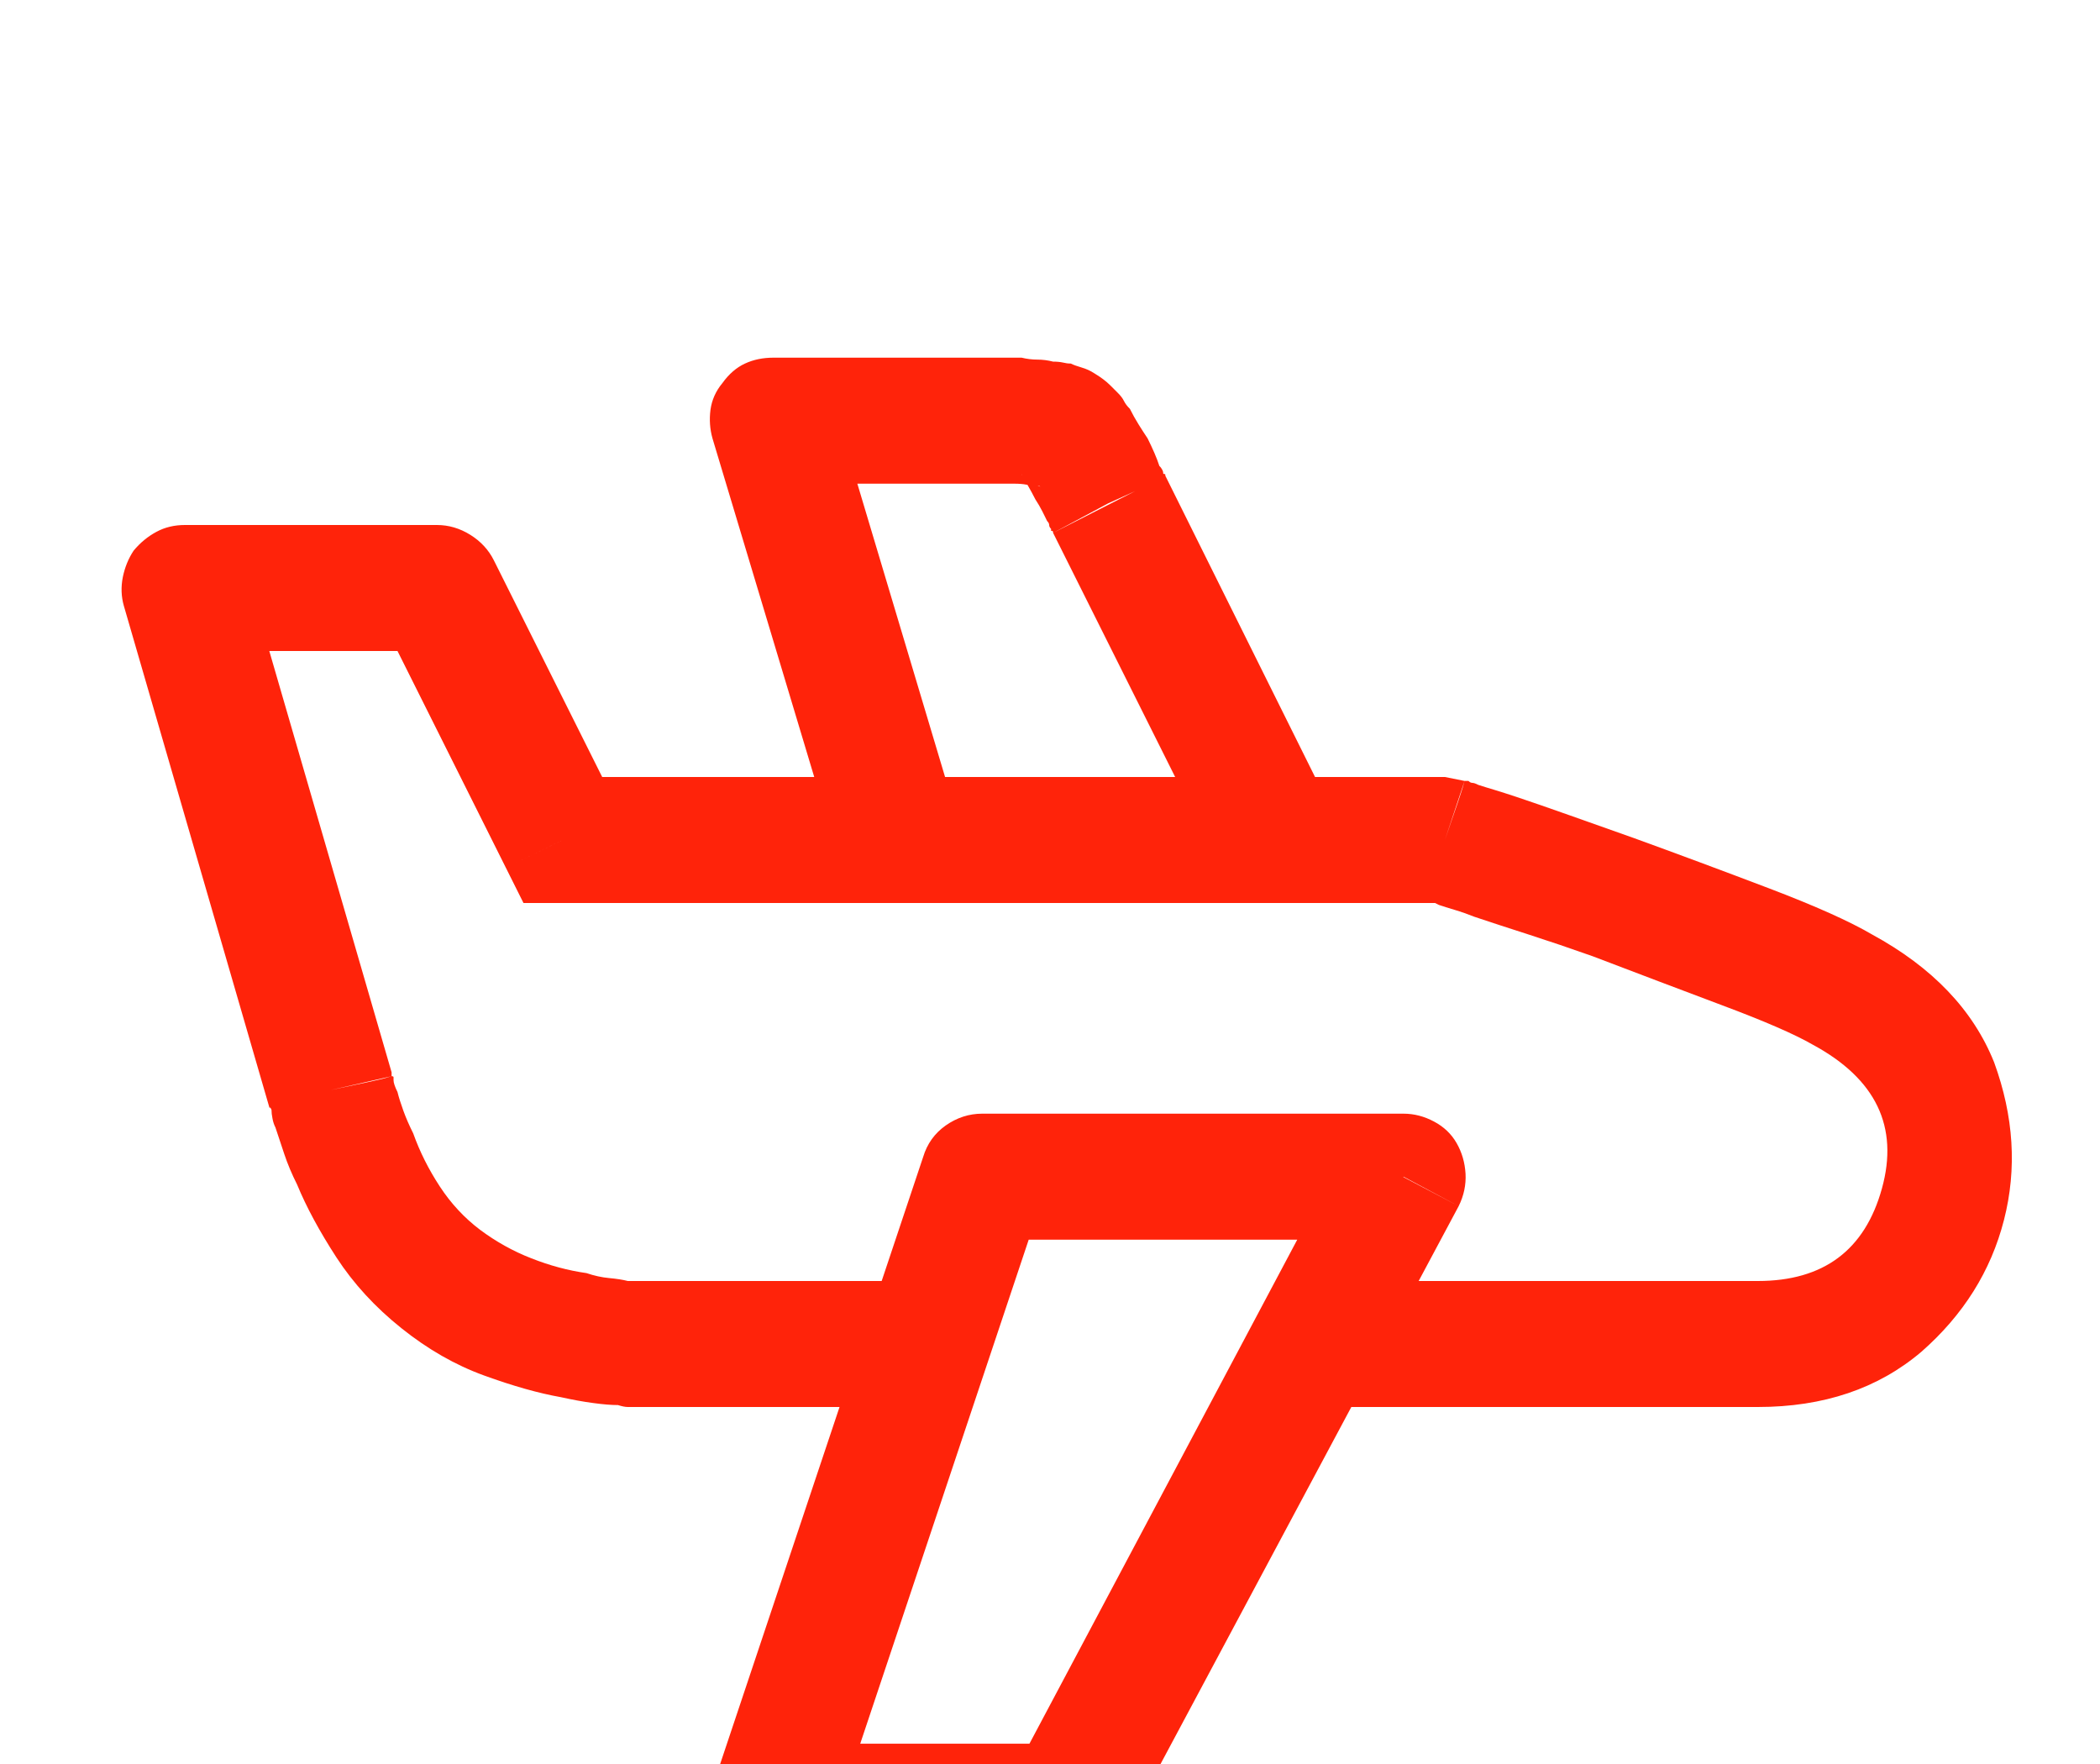 <?xml version="1.0" encoding="UTF-8"?>
<svg xmlns="http://www.w3.org/2000/svg" width="25" height="21" viewBox="0 0 25 21" fill="none">
  <g filter="url(#filter0_d_515_45)">
    <path d="M16.708 10.008L17.365 10.359C17.427 10.234 17.454 10.105 17.447 9.973C17.439 9.84 17.404 9.719 17.341 9.609C17.279 9.5 17.189 9.414 17.072 9.352C16.954 9.289 16.833 9.258 16.708 9.258V10.008ZM12.701 17.508V18.258C12.841 18.258 12.97 18.223 13.087 18.152C13.204 18.082 13.294 17.984 13.357 17.859L12.701 17.508ZM9.208 17.508L8.482 17.273C8.451 17.383 8.443 17.496 8.458 17.613C8.474 17.73 8.521 17.836 8.599 17.93C8.662 18.039 8.747 18.121 8.857 18.176C8.966 18.23 9.083 18.258 9.208 18.258V17.508ZM11.693 10.008V9.258C11.537 9.258 11.392 9.305 11.259 9.398C11.126 9.492 11.037 9.617 10.99 9.773L11.693 10.008ZM9.208 1.008V0.258C9.083 0.258 8.97 0.281 8.869 0.328C8.767 0.375 8.677 0.453 8.599 0.562C8.521 0.656 8.474 0.762 8.458 0.879C8.443 0.996 8.451 1.109 8.482 1.219L9.208 1.008ZM6.701 6L6.021 6.328L6.232 6.75H6.701V6ZM5.201 3L5.88 2.672C5.818 2.547 5.724 2.445 5.599 2.367C5.474 2.289 5.341 2.25 5.201 2.25V3ZM2.201 3V2.25C2.076 2.25 1.962 2.277 1.861 2.332C1.759 2.387 1.669 2.461 1.591 2.555C1.529 2.648 1.486 2.754 1.462 2.871C1.439 2.988 1.443 3.102 1.474 3.211L2.201 3ZM3.935 8.977L4.662 8.812V8.789V8.766L3.935 8.977ZM17.201 6L17.435 5.297L17.201 5.25V6ZM13.193 1.992L12.513 2.32C12.513 2.32 12.517 2.32 12.525 2.32C12.533 2.32 12.537 2.328 12.537 2.344L13.193 1.992ZM11.693 1.008L11.716 0.258H11.693V1.008ZM16.029 9.656L12.044 17.156L13.357 17.859L17.365 10.359L16.029 9.656ZM12.701 16.758H9.208V18.258H12.701V16.758ZM9.912 17.742L12.419 10.242L10.99 9.773L8.482 17.273L9.912 17.742ZM11.693 10.758H16.708V9.258H11.693V10.758ZM10.708 6.75H15.208V5.25H10.708V6.75ZM8.482 1.219L9.982 6.211L11.412 5.789L9.912 0.773L8.482 1.219ZM7.38 5.672L5.88 2.672L4.521 3.328L6.021 6.328L7.38 5.672ZM5.201 2.25H2.201V3.75H5.201V2.25ZM1.474 3.211L3.208 9.188L4.662 8.766L2.927 2.789L1.474 3.211ZM7.662 12.75H10.708V11.25H7.662V12.75ZM6.701 6.75H10.708V5.25H6.701V6.75ZM15.208 6.75H17.201V5.25H15.208V6.75ZM17.201 6C17.076 6.359 17.005 6.566 16.99 6.621C16.974 6.676 16.966 6.703 16.966 6.703C16.966 6.703 16.966 6.711 16.966 6.727C16.982 6.727 16.99 6.727 16.99 6.727C16.99 6.727 16.997 6.727 17.013 6.727C17.029 6.727 17.044 6.73 17.06 6.738C17.076 6.746 17.099 6.758 17.13 6.773C17.177 6.789 17.24 6.809 17.318 6.832C17.396 6.855 17.474 6.883 17.552 6.914C17.74 6.977 17.954 7.047 18.197 7.125C18.439 7.203 18.693 7.289 18.958 7.383C19.49 7.586 20.005 7.781 20.505 7.969C21.005 8.156 21.365 8.312 21.583 8.438L22.287 7.125C22.021 6.969 21.611 6.785 21.056 6.574C20.501 6.363 19.966 6.164 19.451 5.977C19.185 5.883 18.931 5.793 18.689 5.707C18.447 5.621 18.232 5.547 18.044 5.484C17.951 5.453 17.865 5.426 17.787 5.402C17.708 5.379 17.646 5.359 17.599 5.344C17.568 5.328 17.544 5.32 17.529 5.32C17.513 5.32 17.497 5.312 17.482 5.297C17.466 5.297 17.458 5.297 17.458 5.297C17.443 5.297 17.435 5.297 17.435 5.297C17.435 5.297 17.427 5.324 17.412 5.379C17.396 5.434 17.326 5.641 17.201 6ZM20.927 11.25H15.701V12.75H20.927V11.25ZM15.865 5.672L13.873 1.664L12.537 2.344L14.529 6.328L15.865 5.672ZM13.193 1.992C13.537 1.836 13.736 1.746 13.79 1.723C13.845 1.699 13.873 1.688 13.873 1.688C13.873 1.672 13.873 1.664 13.873 1.664C13.873 1.664 13.873 1.66 13.873 1.652C13.873 1.645 13.865 1.641 13.849 1.641C13.849 1.625 13.845 1.609 13.837 1.594C13.829 1.578 13.818 1.562 13.802 1.547C13.787 1.5 13.767 1.449 13.744 1.395C13.72 1.34 13.693 1.281 13.662 1.219C13.63 1.172 13.595 1.117 13.556 1.055C13.517 0.992 13.482 0.93 13.451 0.867C13.419 0.836 13.396 0.805 13.38 0.773C13.365 0.742 13.341 0.711 13.31 0.68C13.294 0.664 13.263 0.633 13.216 0.586C13.169 0.539 13.107 0.492 13.029 0.445L12.302 1.758C12.271 1.742 12.244 1.723 12.22 1.699C12.197 1.676 12.185 1.664 12.185 1.664C12.169 1.664 12.162 1.66 12.162 1.652C12.162 1.645 12.162 1.641 12.162 1.641C12.162 1.656 12.165 1.664 12.173 1.664C12.181 1.664 12.185 1.672 12.185 1.688C12.201 1.719 12.22 1.754 12.244 1.793C12.267 1.832 12.294 1.883 12.326 1.945C12.357 1.992 12.384 2.039 12.408 2.086C12.431 2.133 12.451 2.172 12.466 2.203C12.482 2.219 12.49 2.234 12.49 2.25C12.49 2.266 12.498 2.281 12.513 2.297C12.513 2.297 12.513 2.301 12.513 2.309C12.513 2.316 12.513 2.32 12.513 2.32C12.513 2.32 12.544 2.309 12.607 2.285C12.669 2.262 12.865 2.164 13.193 1.992ZM13.029 0.445C12.982 0.414 12.931 0.391 12.876 0.375C12.822 0.359 12.779 0.344 12.748 0.328C12.716 0.328 12.685 0.324 12.654 0.316C12.623 0.309 12.583 0.305 12.537 0.305C12.474 0.289 12.412 0.281 12.349 0.281C12.287 0.281 12.224 0.273 12.162 0.258C12.099 0.258 12.04 0.258 11.986 0.258C11.931 0.258 11.888 0.258 11.857 0.258C11.826 0.258 11.802 0.258 11.787 0.258C11.771 0.258 11.755 0.258 11.74 0.258C11.74 0.258 11.736 0.258 11.728 0.258C11.72 0.258 11.716 0.258 11.716 0.258C11.716 0.258 11.712 0.289 11.704 0.352C11.697 0.414 11.693 0.633 11.693 1.008C11.693 1.383 11.693 1.602 11.693 1.664C11.693 1.727 11.693 1.758 11.693 1.758C11.708 1.758 11.716 1.758 11.716 1.758C11.732 1.758 11.748 1.758 11.763 1.758C11.779 1.758 11.794 1.758 11.81 1.758C11.841 1.758 11.88 1.758 11.927 1.758C11.974 1.758 12.021 1.758 12.068 1.758C12.13 1.758 12.181 1.762 12.22 1.77C12.259 1.777 12.302 1.781 12.349 1.781C12.365 1.781 12.376 1.785 12.384 1.793C12.392 1.801 12.396 1.805 12.396 1.805C12.412 1.805 12.408 1.801 12.384 1.793C12.361 1.785 12.333 1.773 12.302 1.758L13.029 0.445ZM11.693 0.258H9.208V1.758H11.693V0.258ZM3.935 8.977C3.576 9.055 3.365 9.102 3.302 9.117C3.24 9.133 3.208 9.141 3.208 9.141C3.208 9.141 3.208 9.145 3.208 9.152C3.208 9.16 3.208 9.164 3.208 9.164C3.208 9.164 3.212 9.172 3.22 9.188C3.228 9.203 3.232 9.211 3.232 9.211C3.232 9.242 3.236 9.277 3.244 9.316C3.251 9.355 3.263 9.391 3.279 9.422C3.31 9.516 3.345 9.621 3.384 9.738C3.423 9.855 3.474 9.977 3.537 10.102C3.646 10.367 3.802 10.656 4.005 10.969C4.208 11.281 4.466 11.562 4.779 11.812L5.716 10.641C5.529 10.5 5.369 10.328 5.236 10.125C5.103 9.922 4.997 9.711 4.919 9.492C4.872 9.398 4.833 9.309 4.802 9.223C4.771 9.137 4.747 9.062 4.732 9C4.716 8.969 4.705 8.941 4.697 8.918C4.689 8.895 4.685 8.875 4.685 8.859C4.685 8.844 4.685 8.832 4.685 8.824C4.685 8.816 4.677 8.812 4.662 8.812C4.662 8.812 4.634 8.82 4.58 8.836C4.525 8.852 4.31 8.898 3.935 8.977ZM4.779 11.812C5.091 12.062 5.419 12.25 5.763 12.375C6.107 12.5 6.412 12.586 6.677 12.633C6.818 12.664 6.947 12.688 7.064 12.703C7.181 12.719 7.279 12.727 7.357 12.727C7.404 12.742 7.443 12.75 7.474 12.75C7.505 12.75 7.537 12.75 7.568 12.75C7.583 12.75 7.595 12.75 7.603 12.75C7.611 12.75 7.622 12.75 7.638 12.75C7.638 12.75 7.642 12.75 7.65 12.75C7.658 12.75 7.662 12.75 7.662 12.75C7.662 12.75 7.662 12.719 7.662 12.656C7.662 12.594 7.662 12.375 7.662 12C7.662 11.625 7.662 11.406 7.662 11.344C7.662 11.281 7.662 11.25 7.662 11.25C7.662 11.25 7.658 11.25 7.65 11.25C7.642 11.25 7.63 11.25 7.615 11.25C7.599 11.25 7.58 11.25 7.556 11.25C7.533 11.25 7.505 11.25 7.474 11.25C7.412 11.234 7.337 11.223 7.251 11.215C7.165 11.207 7.076 11.188 6.982 11.156C6.763 11.125 6.544 11.066 6.326 10.98C6.107 10.895 5.904 10.781 5.716 10.641L4.779 11.812ZM21.583 8.438C22.333 8.844 22.607 9.414 22.404 10.148C22.201 10.883 21.708 11.25 20.927 11.25V12.75C21.708 12.75 22.357 12.531 22.872 12.094C23.372 11.656 23.701 11.133 23.857 10.523C24.013 9.914 23.974 9.289 23.74 8.648C23.49 8.023 23.005 7.516 22.287 7.125L21.583 8.438Z" fill="#FF230A"></path>
  </g>
  <defs>
    <filter id="filter0_d_515_45" x="-2.553" y="0.258" width="30.503" height="26" color-interpolation-filters="sRGB">
      <feFlood flood-opacity="0" result="BackgroundImageFix"></feFlood>
      <feColorMatrix in="SourceAlpha" type="matrix" values="0 0 0 0 0 0 0 0 0 0 0 0 0 0 0 0 0 0 127 0" result="hardAlpha"></feColorMatrix>
      <feOffset dy="4"></feOffset>
      <feGaussianBlur stdDeviation="2"></feGaussianBlur>
      <feComposite in2="hardAlpha" operator="out"></feComposite>
      <feColorMatrix type="matrix" values="0 0 0 0 0 0 0 0 0 0 0 0 0 0 0 0 0 0 0.25 0"></feColorMatrix>
      <feBlend mode="normal" in2="BackgroundImageFix" result="effect1_dropShadow_515_45"></feBlend>
      <feBlend mode="normal" in="SourceGraphic" in2="effect1_dropShadow_515_45" result="shape"></feBlend>
    </filter>
  </defs>
</svg>
